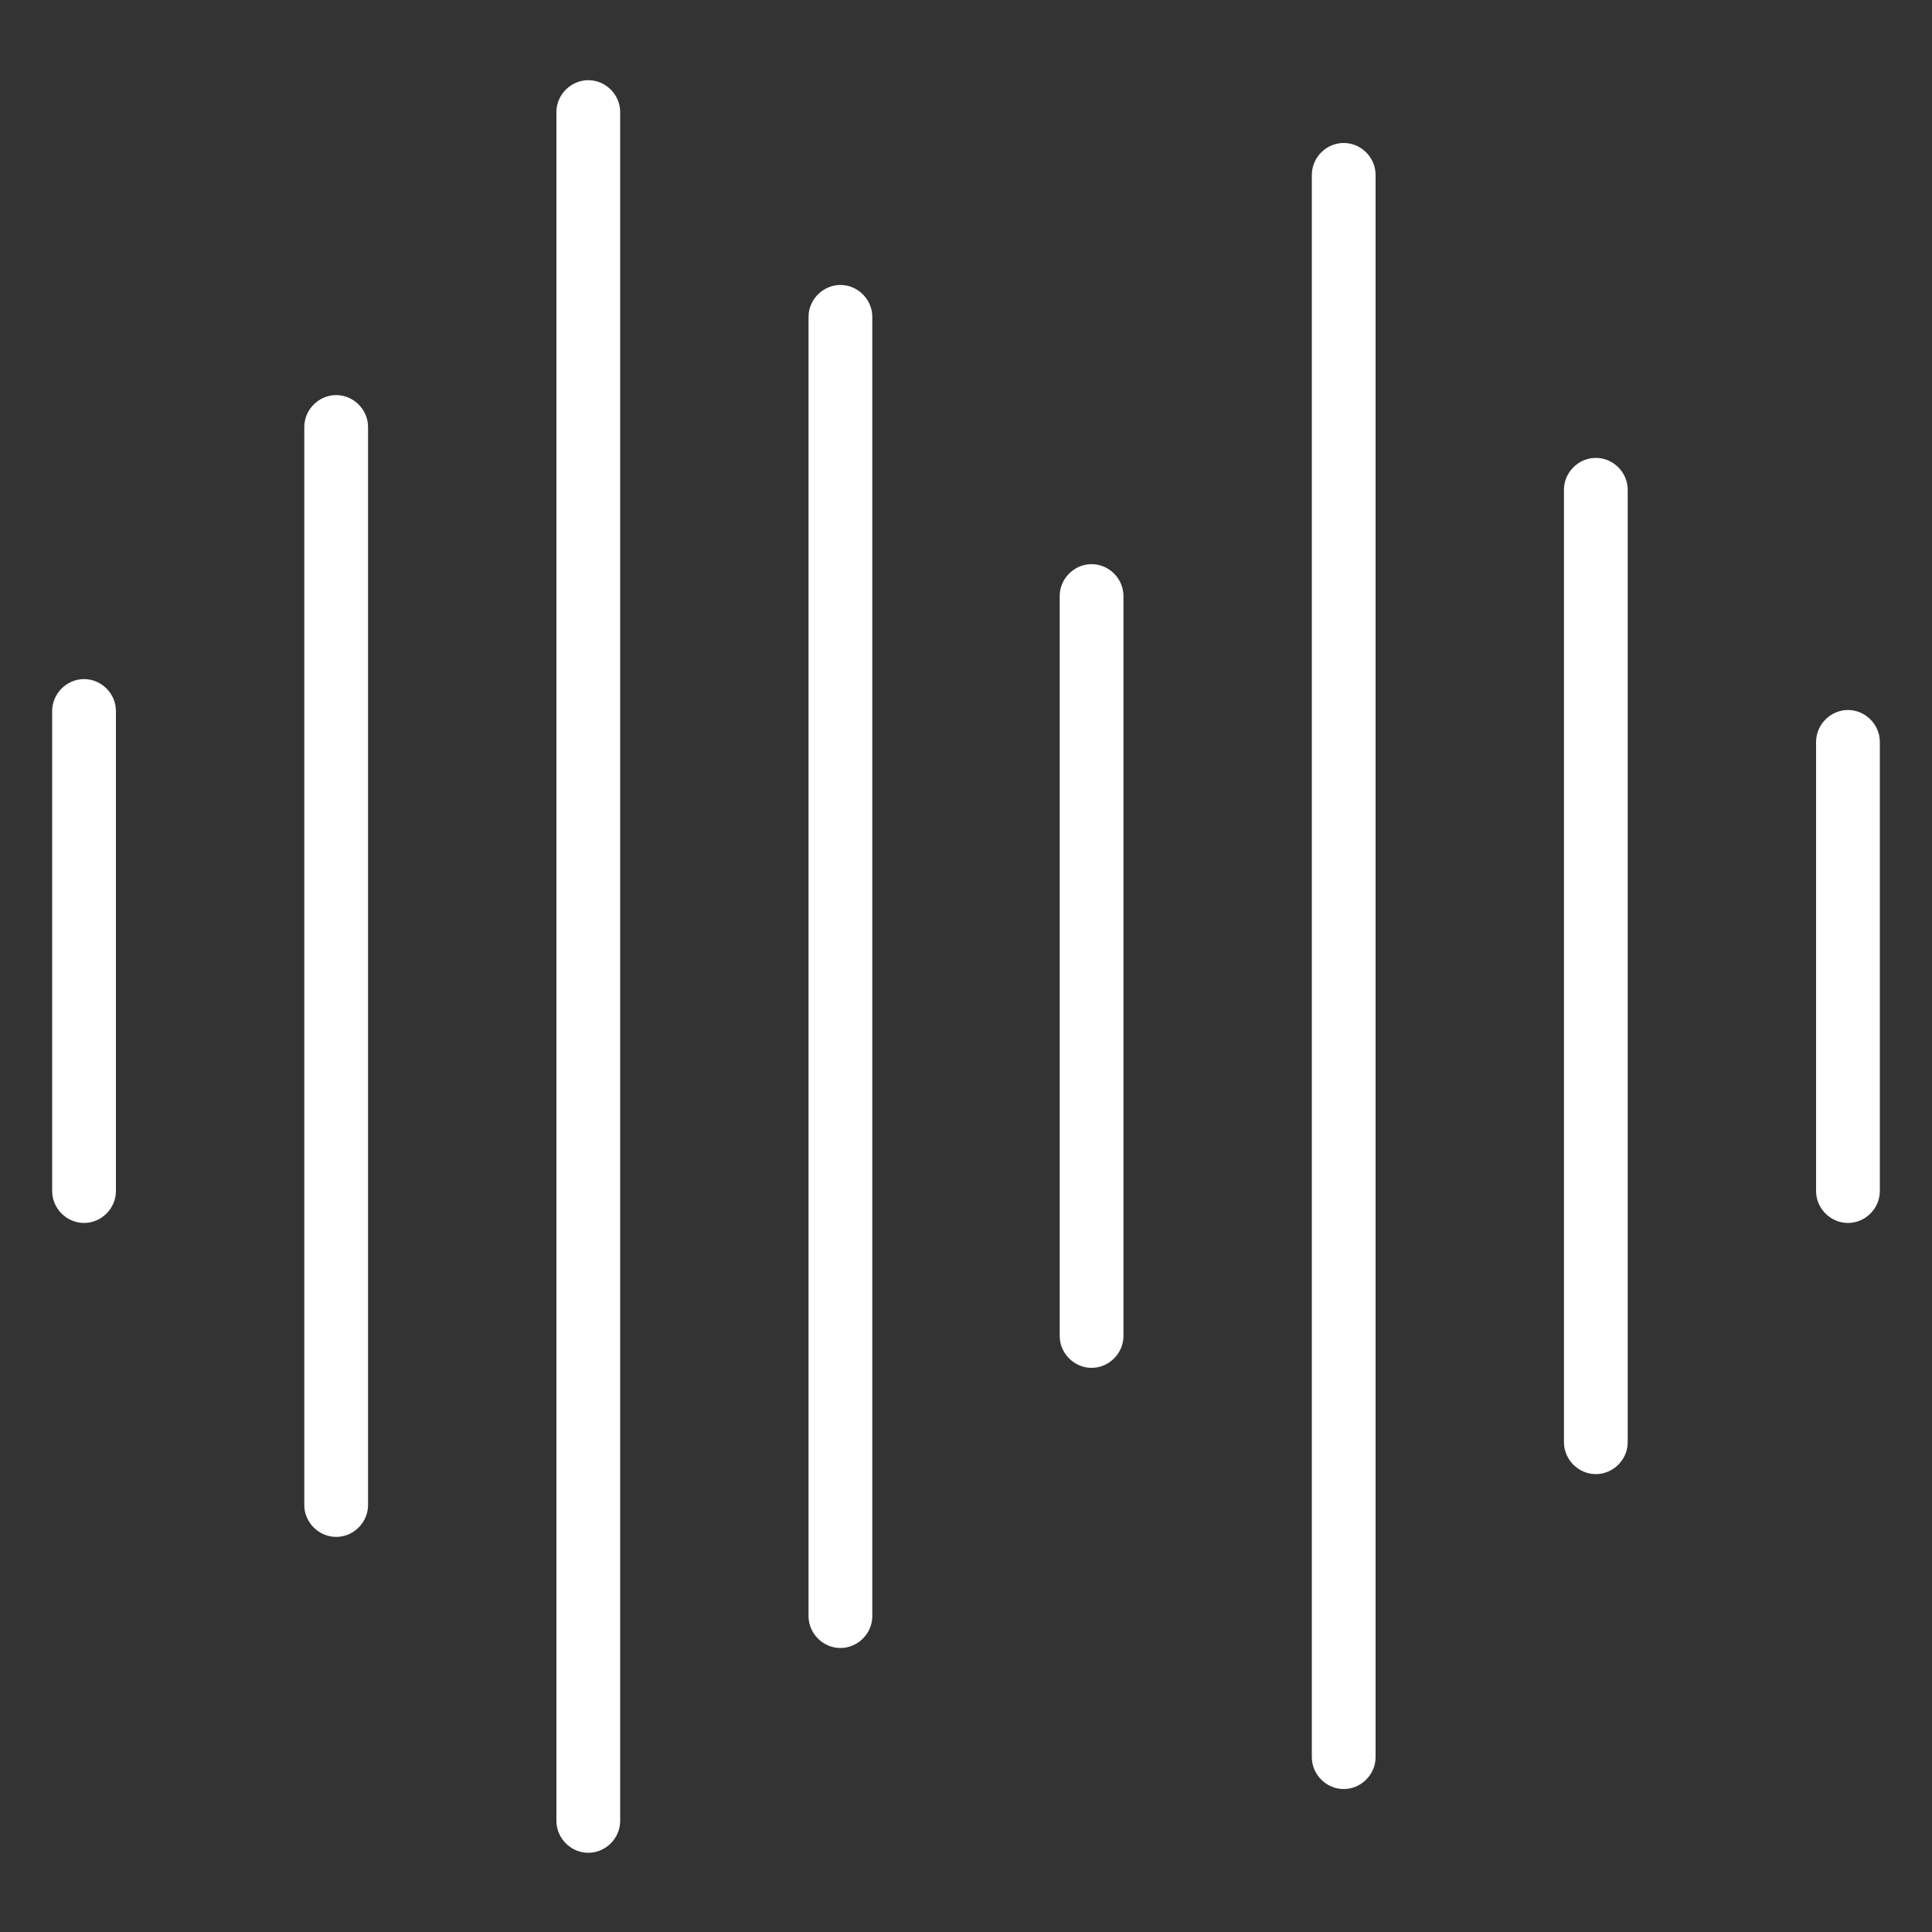 <?xml version="1.0" encoding="UTF-8"?>
<svg xmlns="http://www.w3.org/2000/svg" id="Layer_1" viewBox="0 0 20 20">
  <rect x="0" y="0" width="20" height="20" fill="#333333" stroke="none"/>
  <defs>
    <style>.cls-1{fill:#fff;}</style>
  </defs>
  <g id="icon">
    <path class="cls-1" d="m.87,7.03c-.18,0-.33.15-.33.33v4.97c0,.18.15.33.33.33s.33-.15.33-.33v-4.97c0-.18-.15-.33-.33-.33h0Z"></path>
    <path class="cls-1" d="m3.48,4.09c-.18,0-.33.15-.33.33v11.16c0,.18.15.33.33.33s.33-.15.33-.33V4.42c0-.18-.15-.33-.33-.33h0Z"></path>
    <path class="cls-1" d="m6.09.83c-.18,0-.33.15-.33.33v17.69c0,.18.15.33.33.33s.33-.15.33-.33V1.16c0-.18-.15-.33-.33-.33Z"></path>
    <path class="cls-1" d="m8.7,2.95c-.18,0-.33.15-.33.33v13.45c0,.18.15.33.33.33s.33-.15.33-.33V3.28c0-.18-.15-.33-.33-.33Z"></path>
    <path class="cls-1" d="m11.3,5.84c-.18,0-.33.15-.33.33v7.66c0,.18.15.33.33.33s.33-.15.33-.33v-7.66c0-.18-.15-.33-.33-.33Z"></path>
    <path class="cls-1" d="m13.91,1.48c-.18,0-.33.15-.33.33v16.38c0,.18.15.33.33.33s.33-.15.33-.33V1.81c0-.18-.15-.33-.33-.33Z"></path>
    <path class="cls-1" d="m16.52,4.74c-.18,0-.33.15-.33.33v9.86c0,.18.15.33.33.33s.33-.15.33-.33V5.07c0-.18-.15-.33-.33-.33Z"></path>
    <path class="cls-1" d="m19.13,7.35c-.18,0-.33.15-.33.33v4.65c0,.18.15.33.33.33s.33-.15.33-.33v-4.65c0-.18-.15-.33-.33-.33h0Z"></path>
  </g>
</svg>
